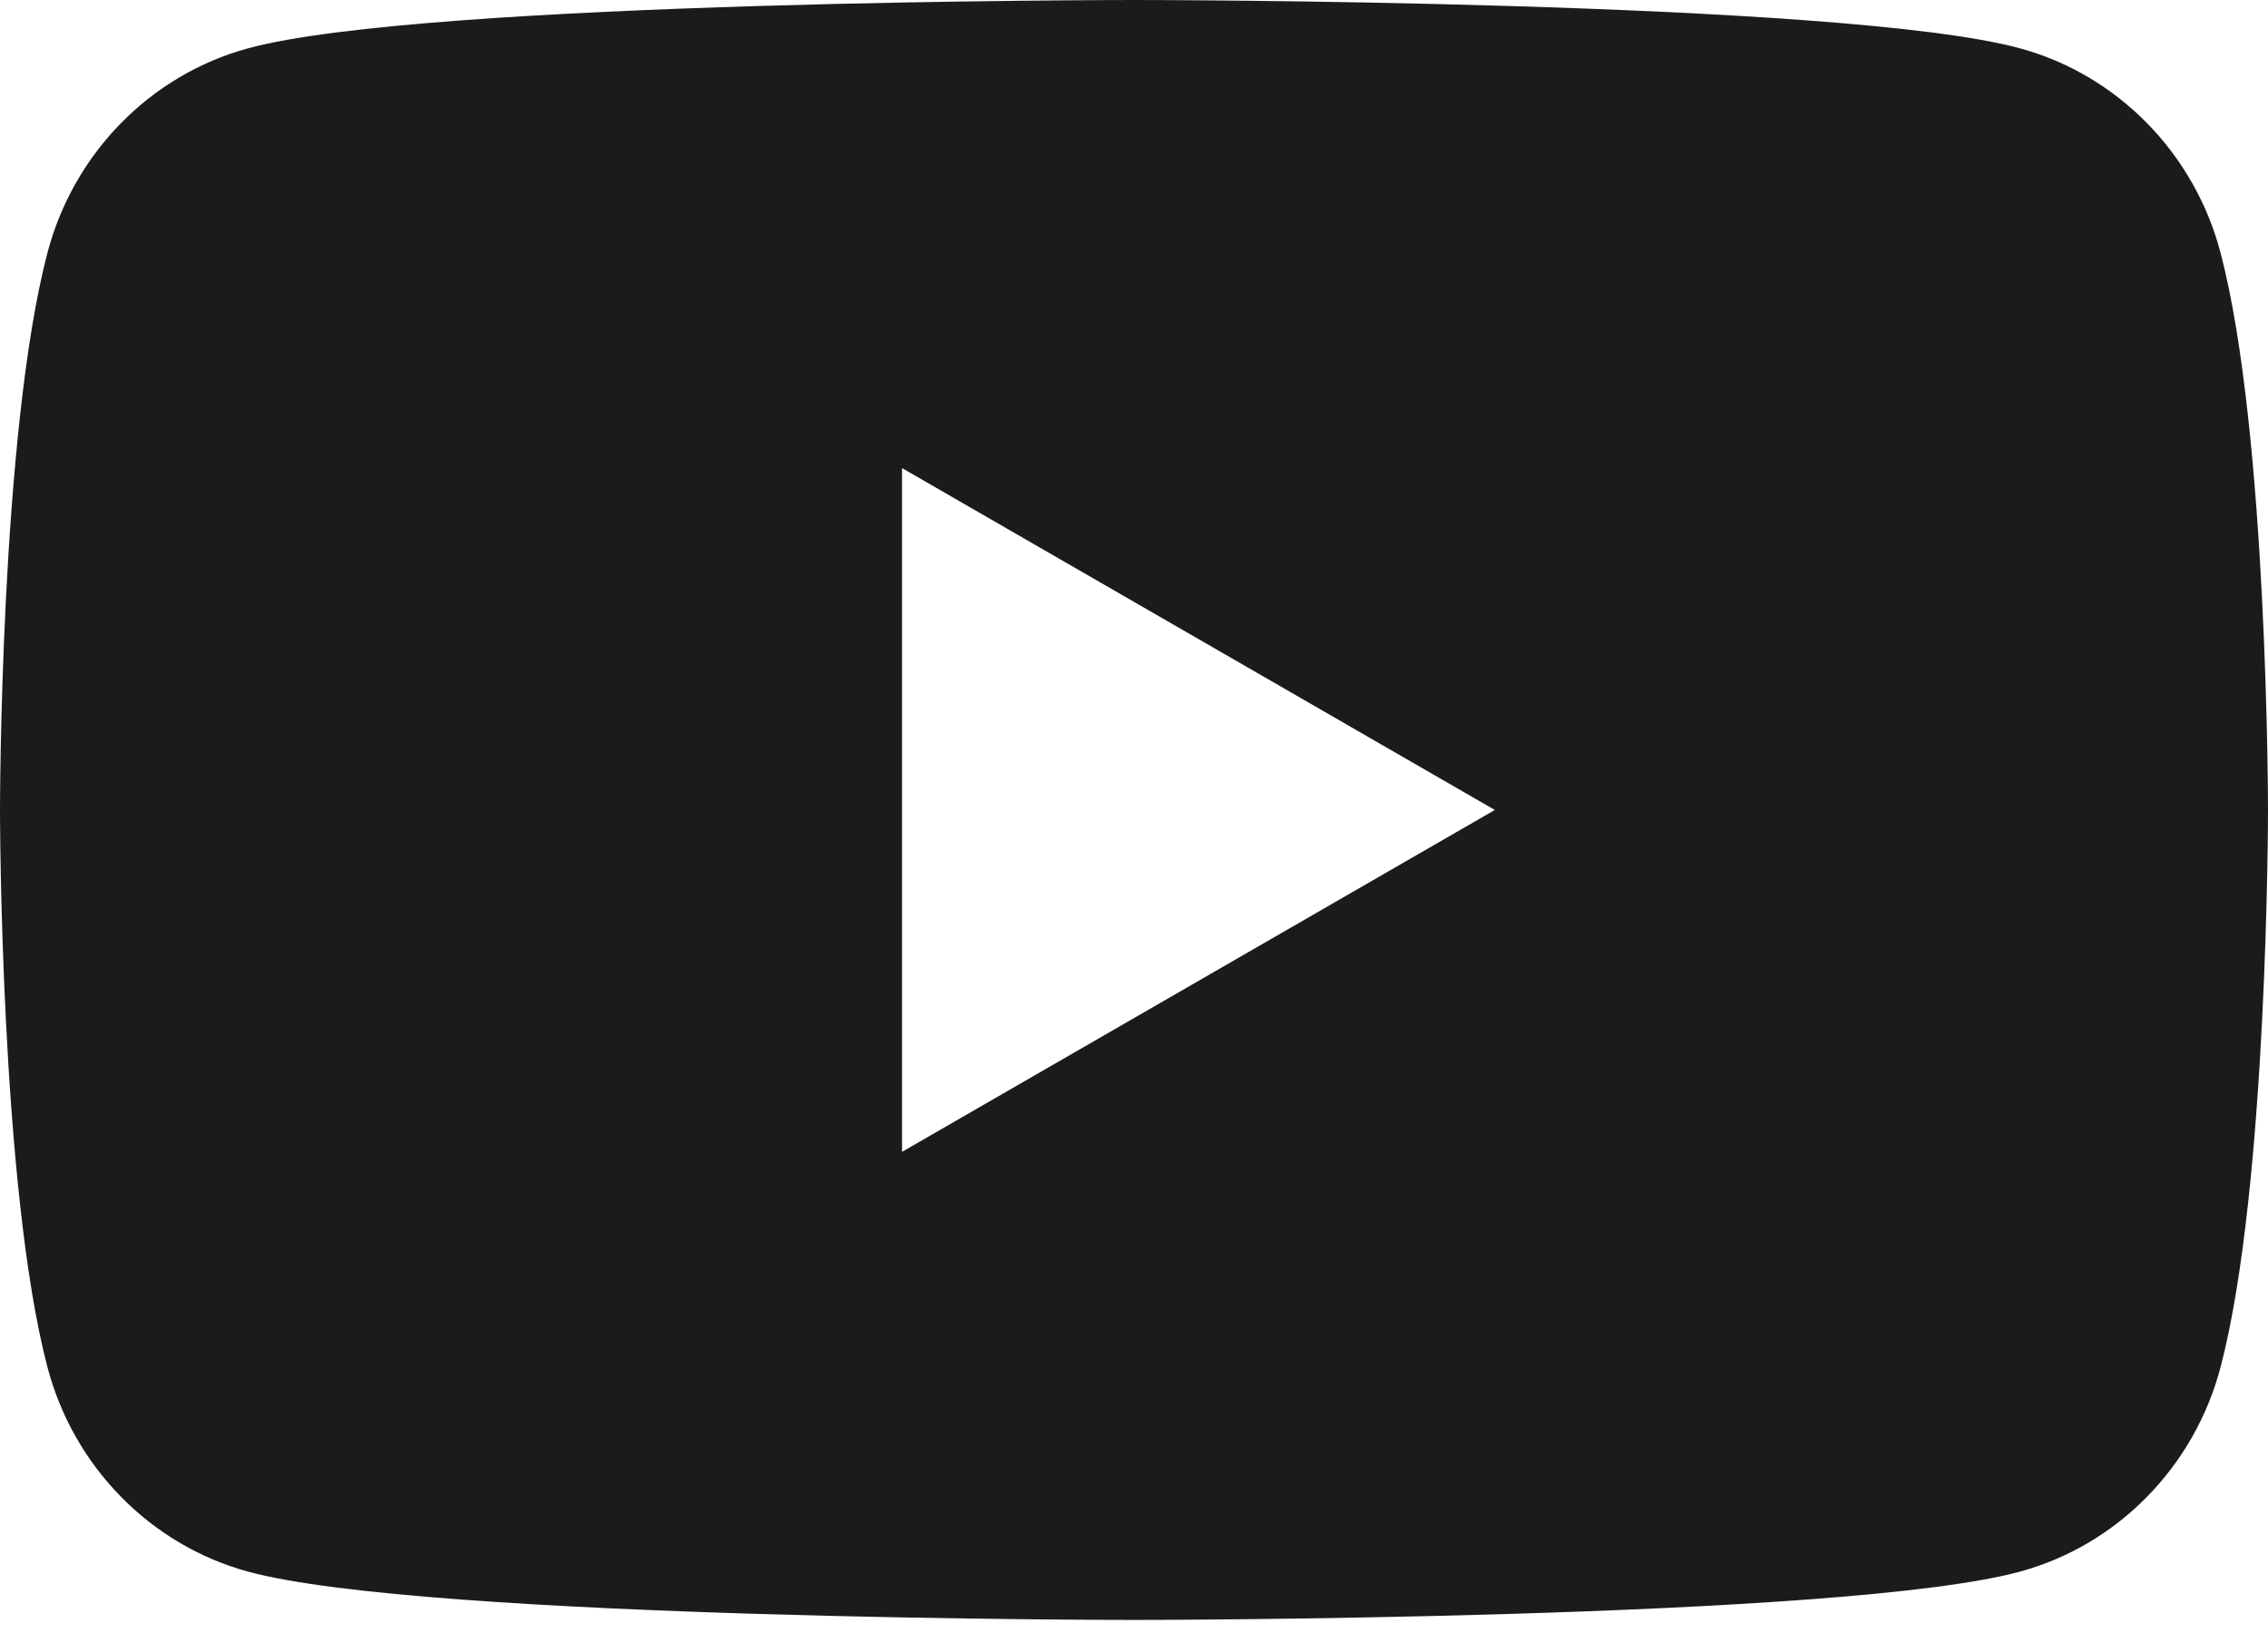 <?xml version="1.0" encoding="UTF-8"?>
<svg width="50px" height="36px" viewBox="0 0 50 36" version="1.1" xmlns="http://www.w3.org/2000/svg" xmlns:xlink="http://www.w3.org/1999/xlink">
    <g id="Symbols" stroke="none" stroke-width="1" fill="none" fill-rule="evenodd">
        <g id="footer/375" transform="translate(-294, -327)">
            <g id="Group">
                <g transform="translate(30, 327)">
                    <g id="icon-youtube" transform="translate(264, 0)">
                        <polygon id="Clip-2" points="0.017 0.012 50 0.012 50 35.712 0.017 35.712"></polygon>
                        <path d="M19.886,25.393 L19.886,10.319 L32.955,17.856 L19.886,25.393 Z M48.955,5.577 C48.38,3.381 46.686,1.653 44.535,1.066 C40.636,0 25,0 25,0 C25,0 9.364,0 5.465,1.066 C3.314,1.653 1.62,3.381 1.045,5.577 C0,9.555 0,17.856 0,17.856 C0,17.856 0,26.157 1.045,30.135 C1.62,32.331 3.314,34.059 5.465,34.646 C9.364,35.712 25,35.712 25,35.712 C25,35.712 40.636,35.712 44.535,34.646 C46.686,34.059 48.38,32.331 48.955,30.135 C50,26.157 50,17.856 50,17.856 C50,17.856 50,9.555 48.955,5.577 Z" id="Fill-1" fill="#1B1B1D"></path>
                    </g>
                </g>
            </g>
        </g>
    </g>
</svg>